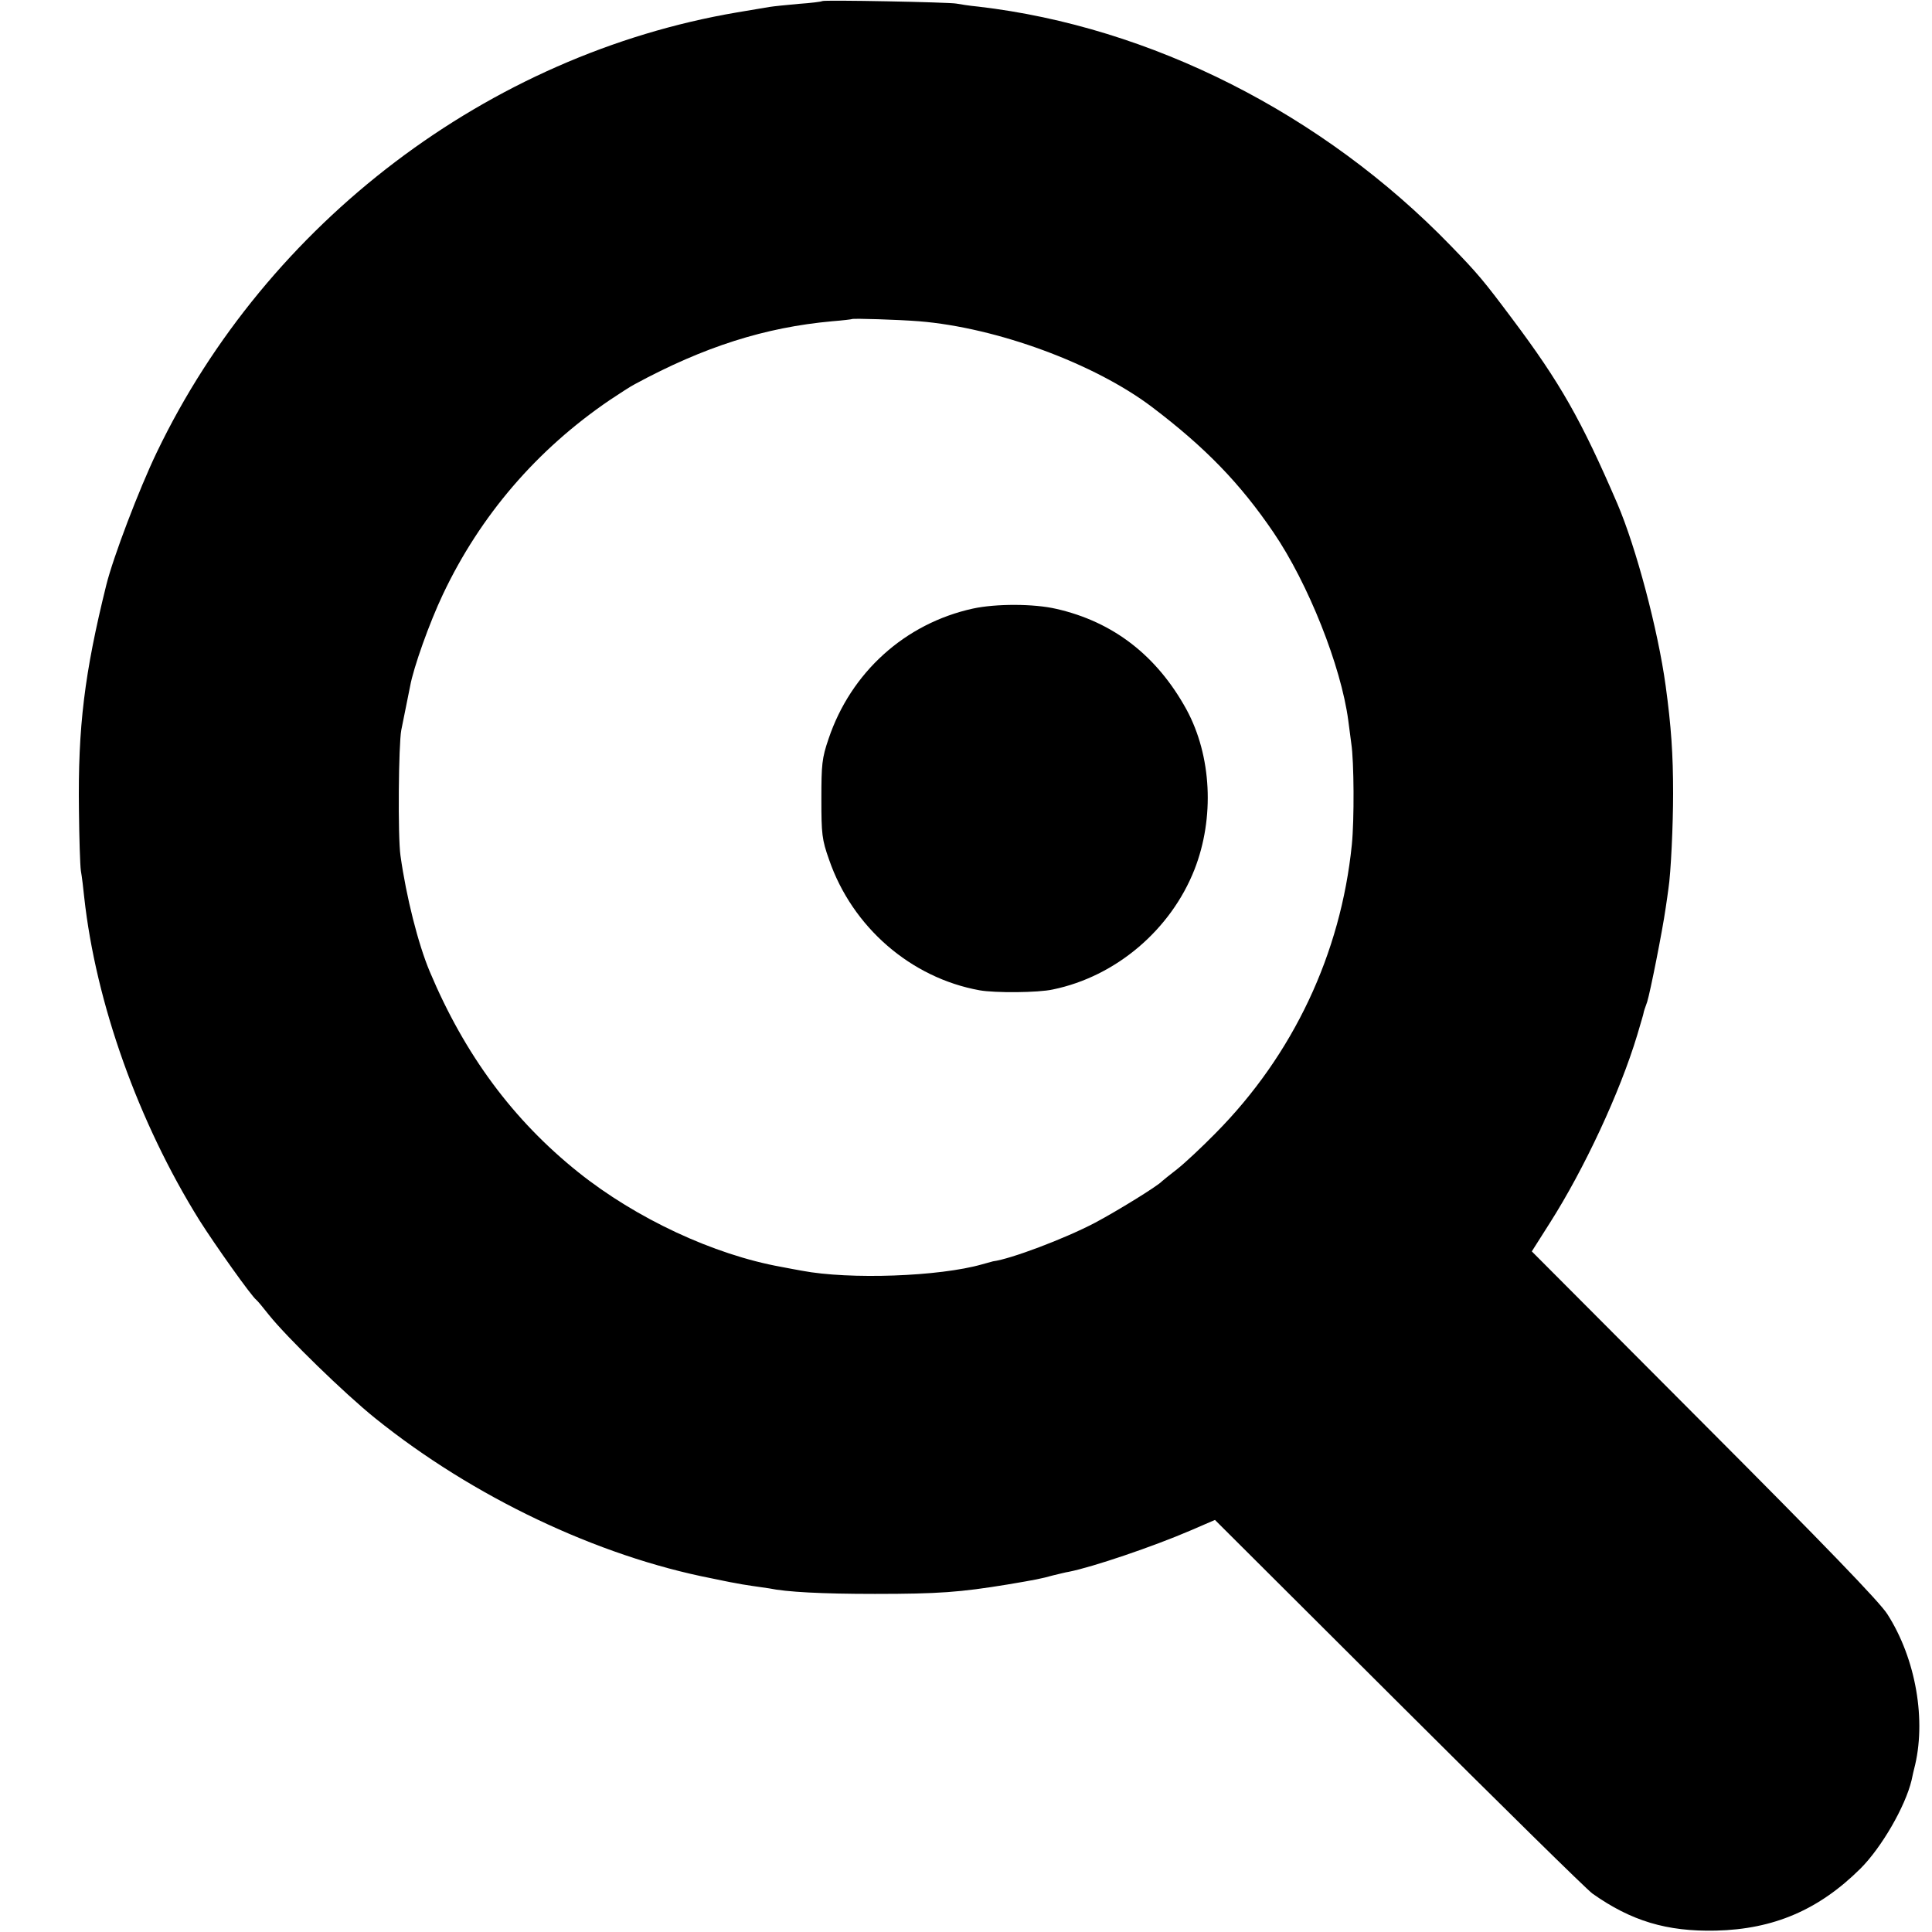 <?xml version="1.0" standalone="no"?>
<!DOCTYPE svg PUBLIC "-//W3C//DTD SVG 20010904//EN"
 "http://www.w3.org/TR/2001/REC-SVG-20010904/DTD/svg10.dtd">
<svg version="1.0" xmlns="http://www.w3.org/2000/svg"
 width="700pt" height="700pt" viewBox="0 0 700 700"
 preserveAspectRatio="xMidYMid meet">
<g transform="translate(0,700) scale(0.1,-0.1)"
fill="#000000" stroke="none">
<path d="M2979 6996 c-2 -2 -41 -7 -85 -10 -45 -4 -93 -9 -105 -11 -13 -2 -67
-11 -119 -20 -900 -153 -1702 -761 -2102 -1594 -64 -133 -158 -380 -183 -481
-79 -319 -103 -514 -99 -815 1 -99 4 -198 7 -220 4 -22 9 -65 12 -95 42 -384
196 -816 418 -1172 55 -87 189 -276 206 -288 4 -3 24 -27 46 -55 65 -81 273
-284 385 -374 353 -284 804 -499 1220 -580 30 -6 66 -14 80 -16 14 -3 43 -8
65 -11 22 -3 50 -7 62 -9 62 -13 189 -20 383 -20 231 0 309 6 480 34 101 17
122 21 165 33 22 5 48 12 57 13 86 17 305 91 442 150 l88 38 667 -665 c366
-365 682 -676 701 -689 140 -99 269 -138 447 -134 209 5 373 75 524 225 76 76
162 224 185 320 4 19 8 37 9 40 46 174 7 400 -97 562 -28 44 -229 252 -664
688 l-624 626 66 104 c124 195 253 471 316 680 12 41 23 77 23 80 0 3 6 21 13
40 11 35 55 256 67 340 4 25 8 56 10 70 9 57 17 233 17 345 0 142 -7 244 -27
390 -28 204 -107 501 -175 660 -131 304 -207 438 -381 670 -104 139 -125 164
-223 265 -463 478 -1086 793 -1711 866 -33 3 -69 9 -80 11 -24 5 -481 14 -486
9z m351 -1160 c282 -23 635 -153 843 -310 194 -147 320 -277 441 -455 126
-185 245 -485 271 -681 3 -25 8 -62 11 -84 10 -65 11 -277 2 -366 -40 -396
-213 -762 -493 -1045 -49 -50 -112 -109 -140 -131 -27 -21 -52 -41 -55 -44
-15 -17 -163 -108 -242 -150 -110 -58 -307 -132 -370 -140 -4 -1 -22 -6 -40
-11 -154 -44 -479 -56 -653 -23 -16 3 -50 9 -75 14 -244 44 -525 175 -735 343
-236 189 -411 425 -538 727 -42 100 -85 270 -106 420 -10 69 -7 404 3 455 10
49 26 129 32 159 12 67 70 230 119 333 135 285 340 524 605 704 36 24 76 50
90 57 251 136 472 206 715 228 38 3 71 7 72 8 4 3 167 -2 243 -8z"/>
<path d="M3525 4795 c-246 -54 -442 -231 -523 -472 -24 -70 -26 -93 -26 -218
0 -127 2 -147 28 -220 84 -244 296 -428 545 -473 56 -10 213 -9 266 3 228 47
427 216 513 435 73 187 62 411 -29 579 -107 195 -265 318 -472 365 -82 19
-219 19 -302 1z"/>
</g>
</svg>
